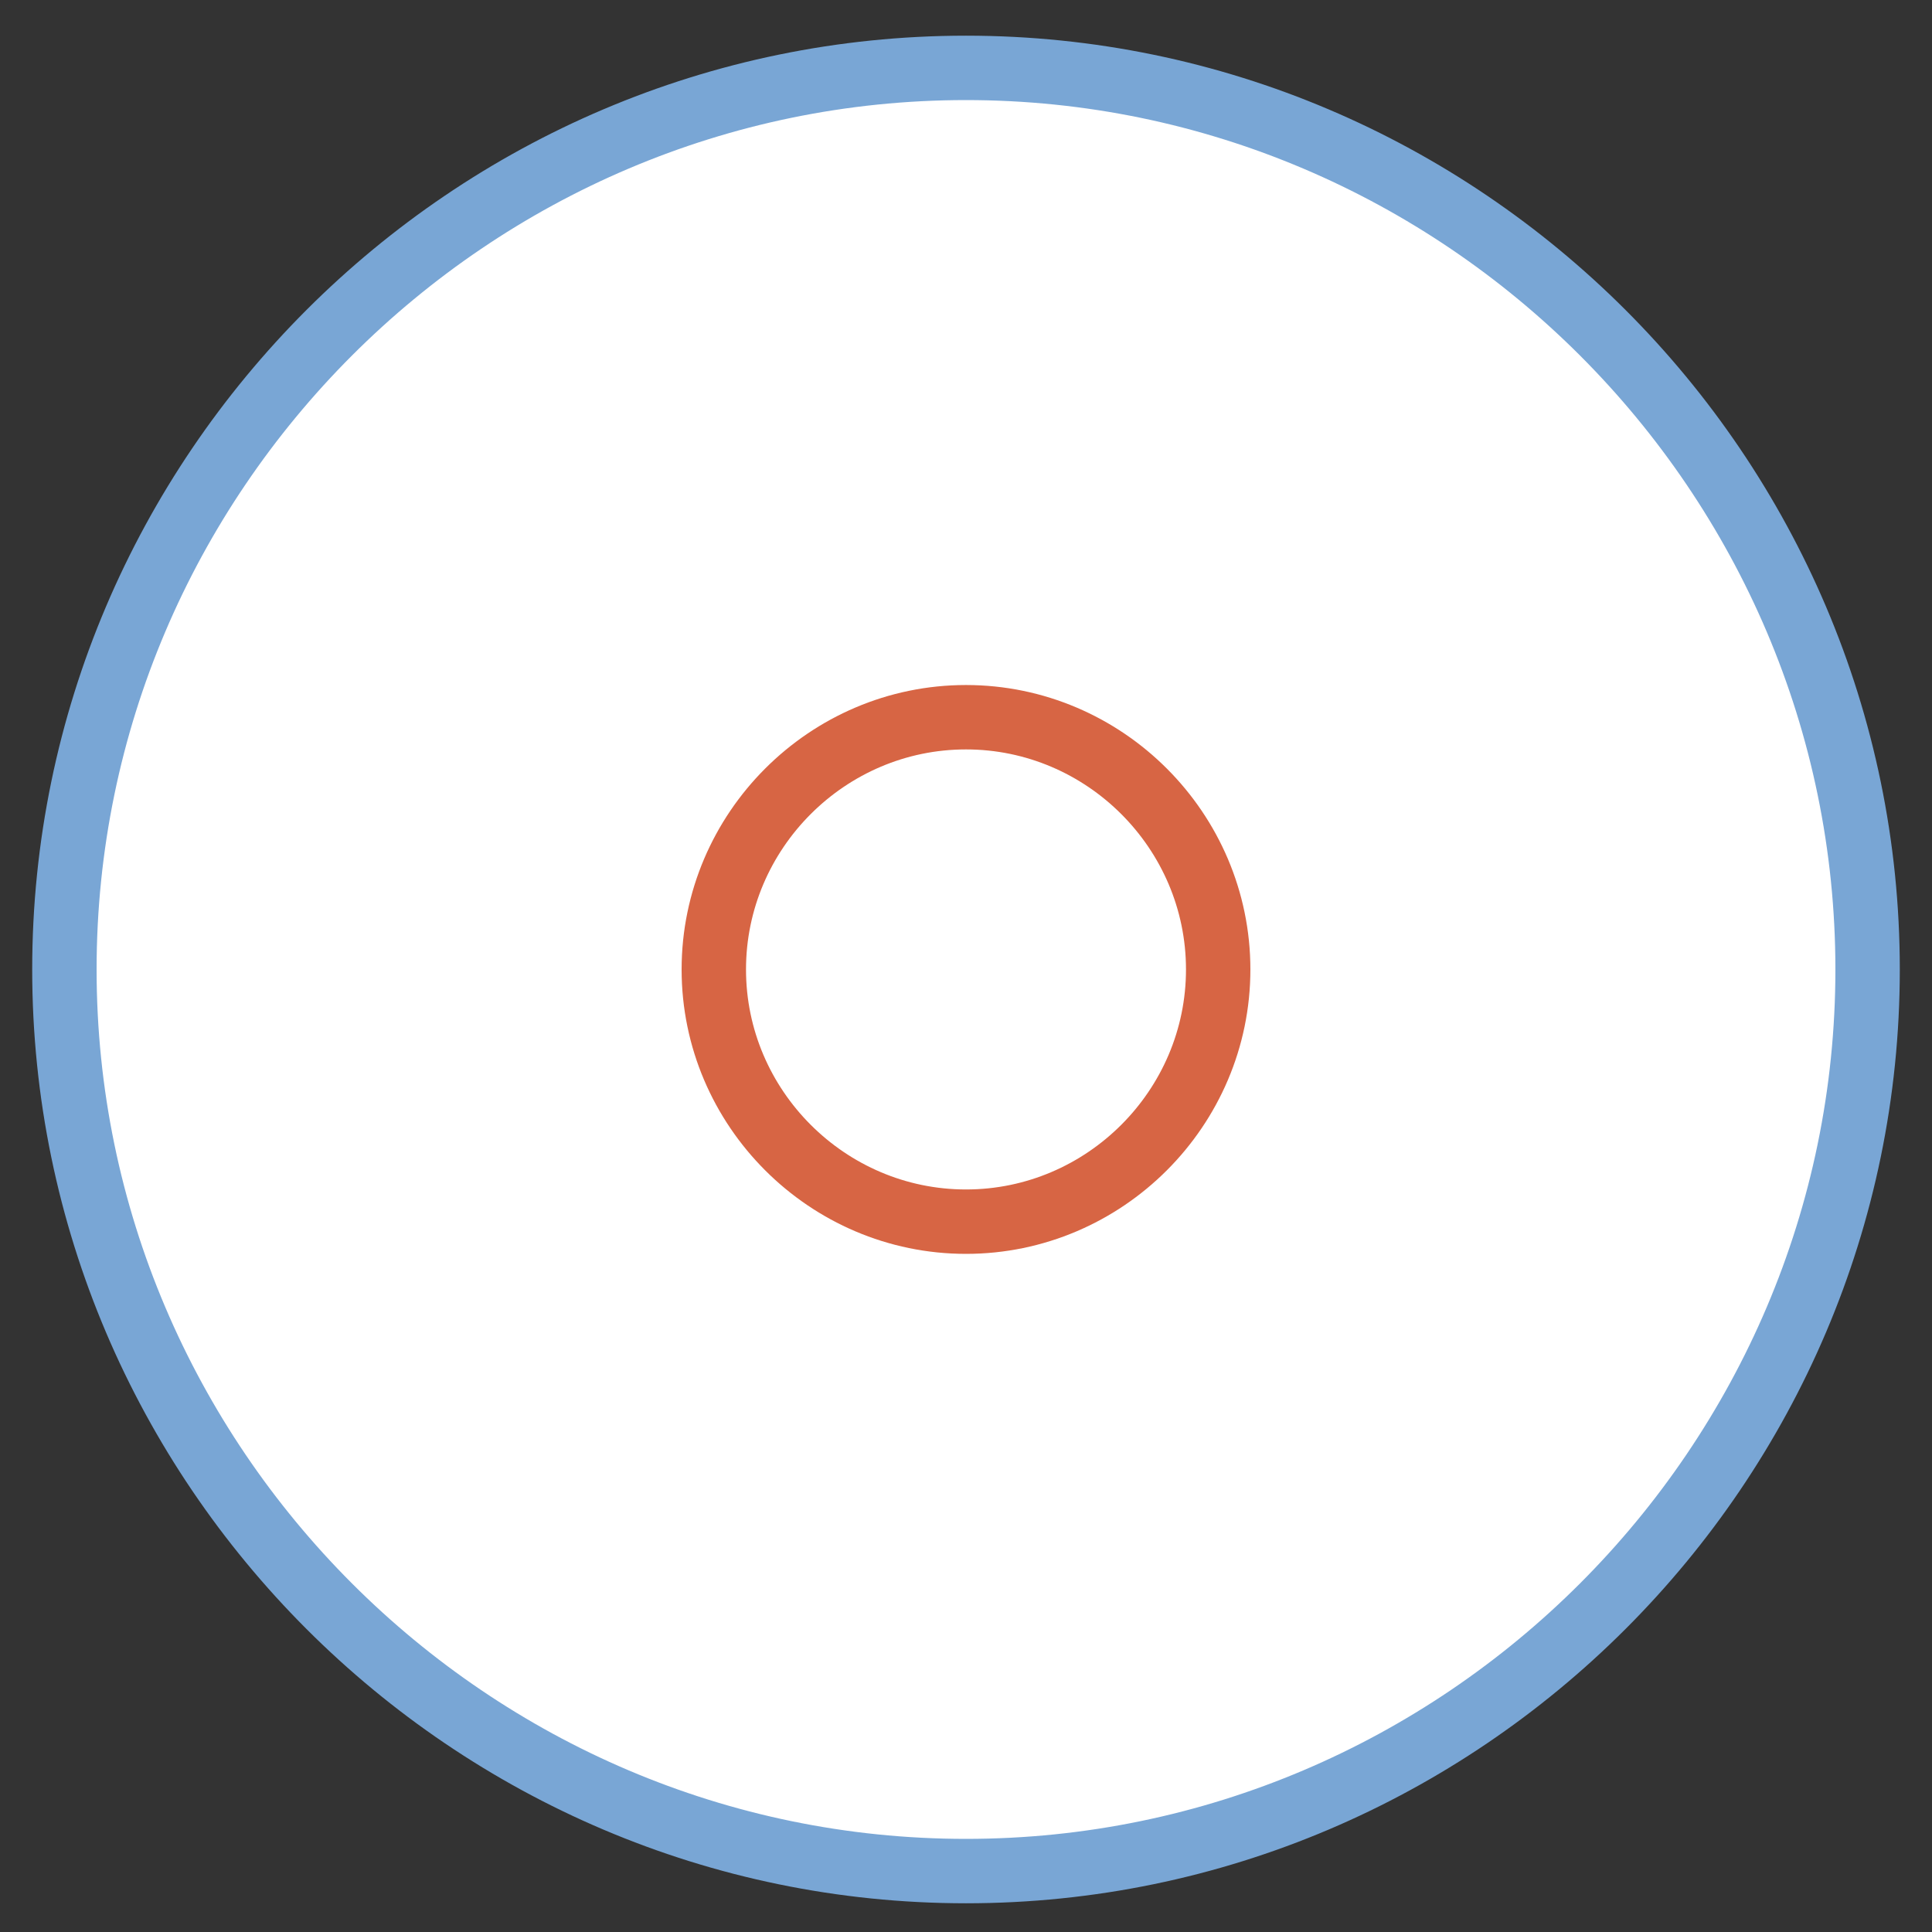 <?xml version="1.0" encoding="UTF-8"?> <svg xmlns="http://www.w3.org/2000/svg" width="30" height="30" viewBox="0 0 30 30" fill="none"><rect x="0" y="0" width="30" height="30" fill="#333333" stroke="none"/> <path fill-rule="evenodd" clip-rule="evenodd" d="M29 15.054C29 22.754 22.7 29.054 15 29.054C7.3 29.054 1 22.754 1 15.054C1 7.354 7.3 1.054 15 1.054C22.7 1.054 29 7.354 29 15.054Z" fill="white" stroke="#79A6D5" stroke-miterlimit="10"></path> <path d="M18.916 15.054C18.916 17.206 17.153 18.97 15 18.97C12.847 18.97 11.084 17.206 11.084 15.054C11.084 12.901 12.847 11.137 15 11.137C17.153 11.137 18.916 12.901 18.916 15.054Z" fill="white" stroke="#D76544"></path> </svg> 